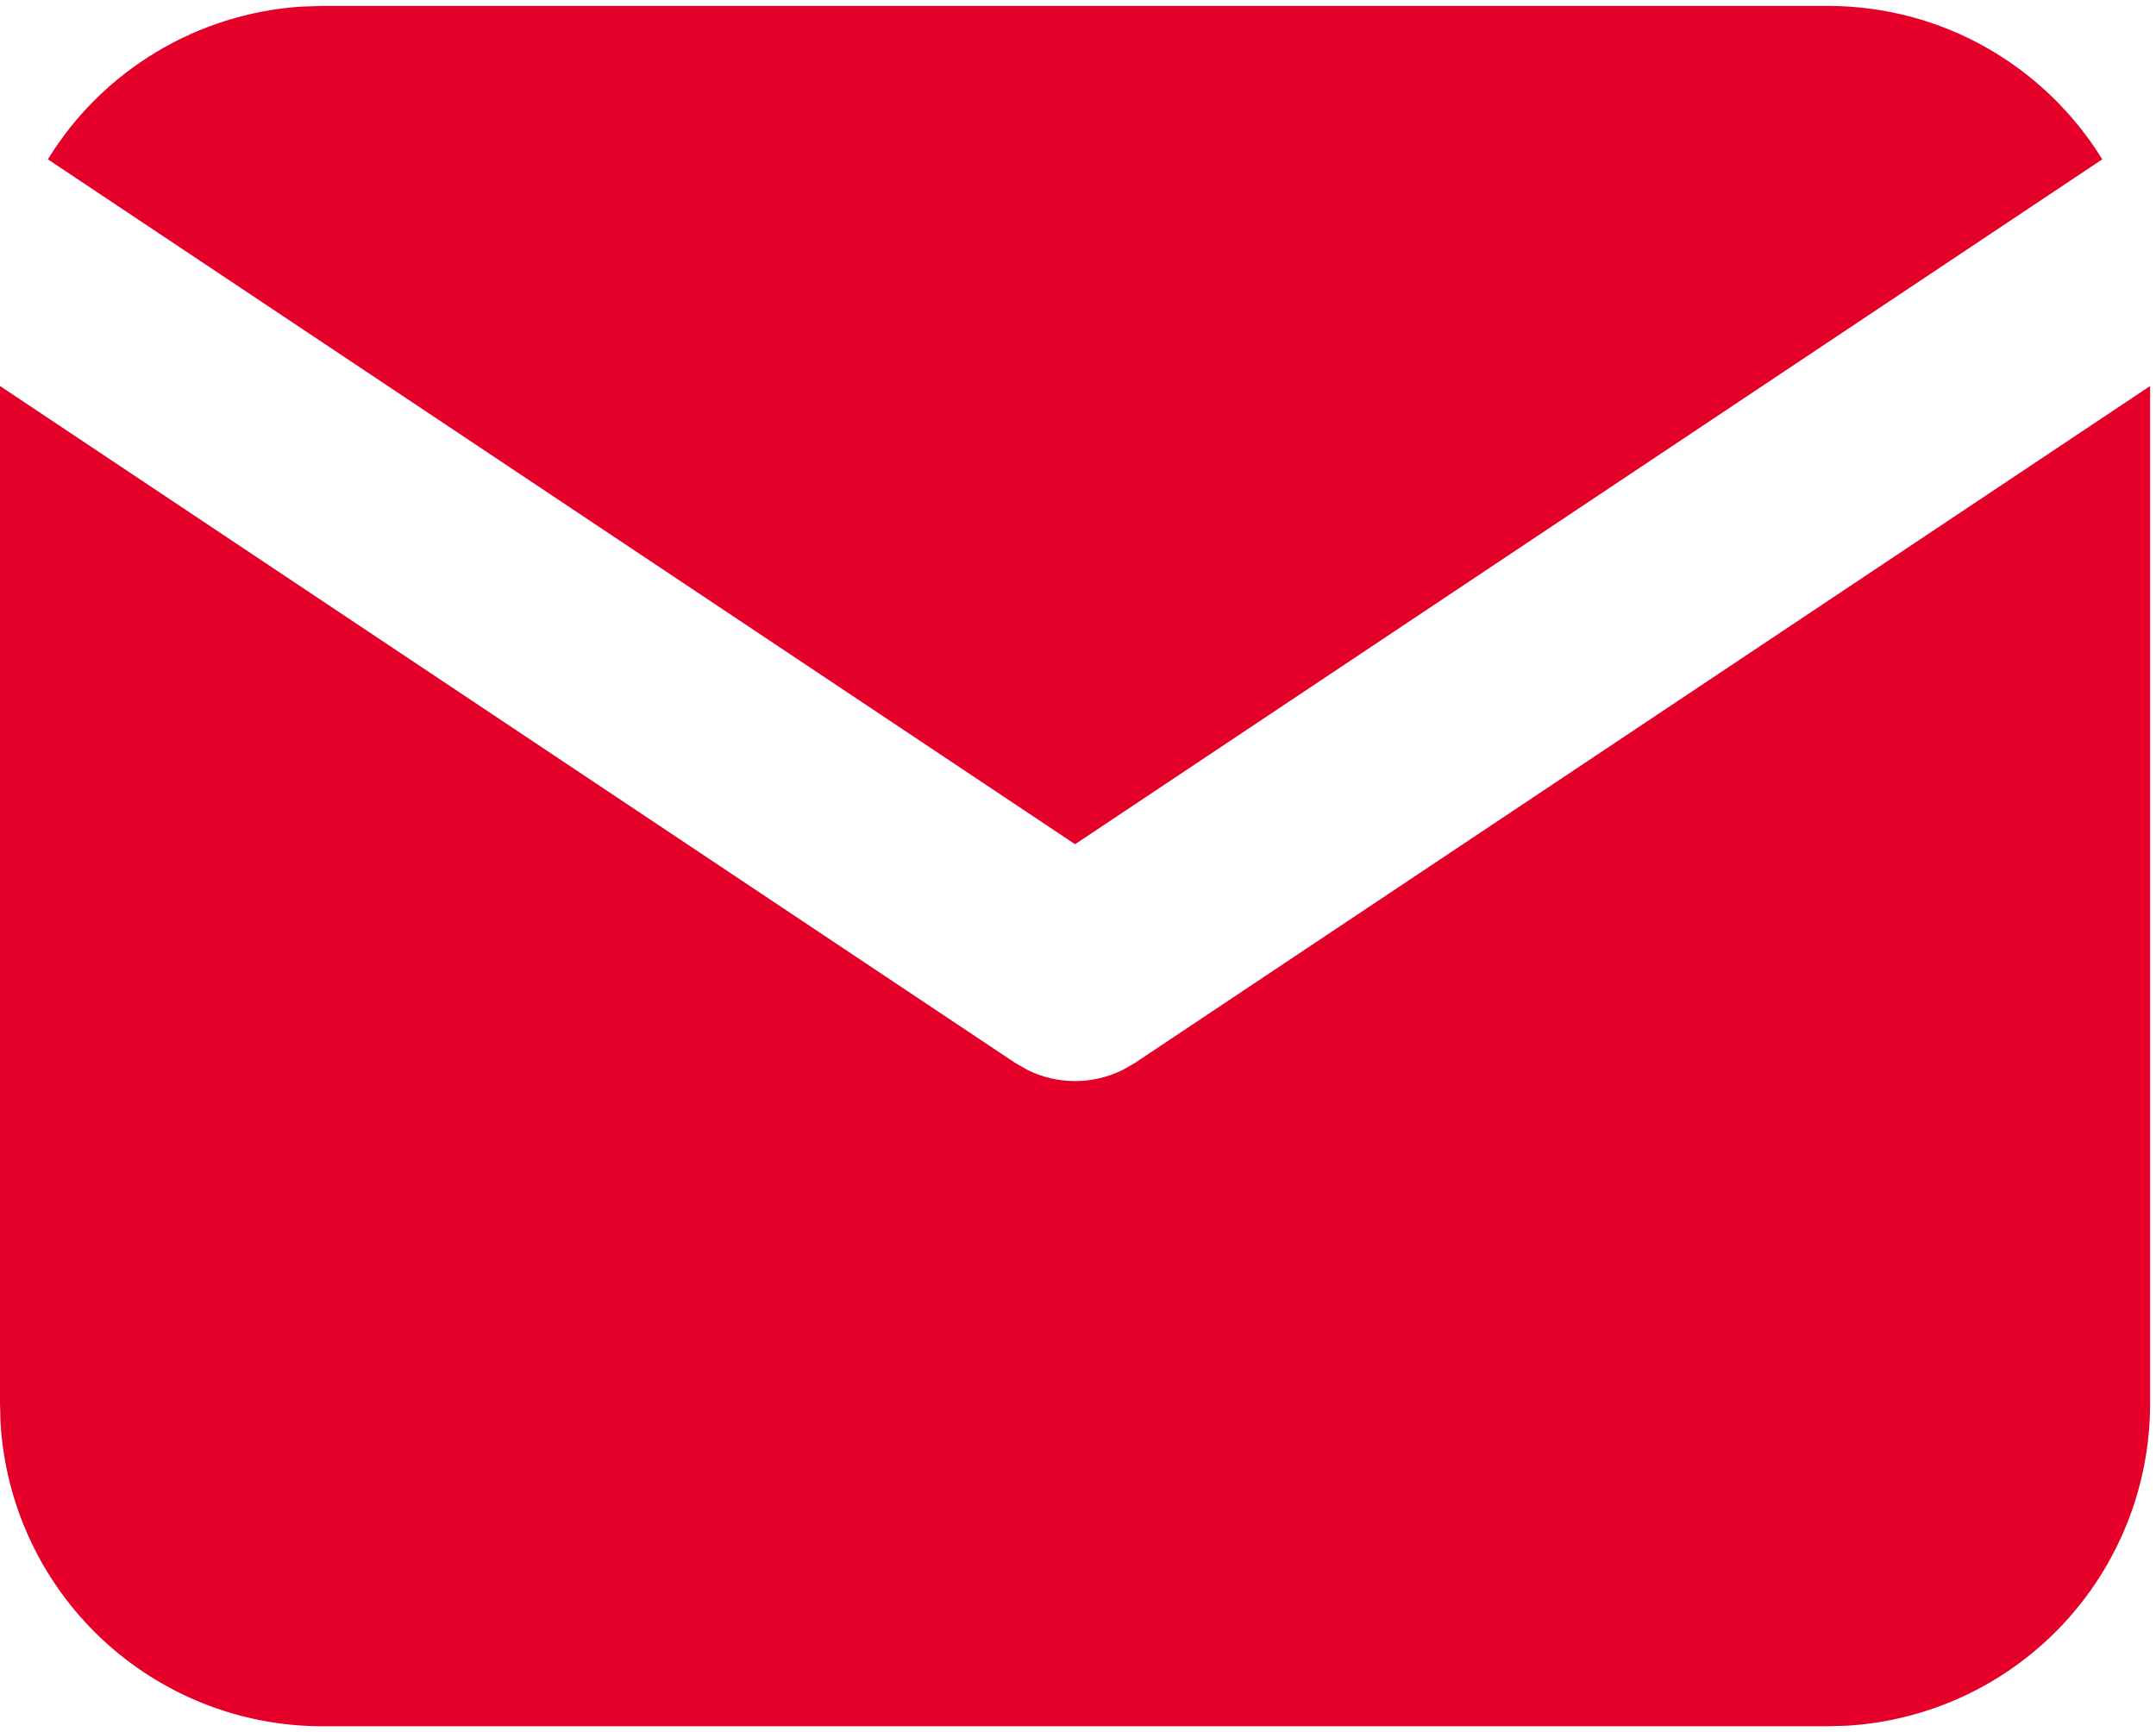 <?xml version="1.0" encoding="UTF-8"?> <svg xmlns="http://www.w3.org/2000/svg" width="61" height="49" viewBox="0 0 61 49" fill="none"><path d="M60.833 10.919V39.708C60.834 42.036 59.944 44.275 58.347 45.969C56.751 47.662 54.567 48.682 52.244 48.818L51.708 48.833H9.125C6.797 48.834 4.558 47.944 2.864 46.347C1.171 44.751 0.152 42.567 0.015 40.244L0 39.708V10.919L28.729 30.072L29.081 30.273C29.497 30.476 29.954 30.582 30.417 30.582C30.88 30.582 31.336 30.476 31.752 30.273L32.105 30.072L60.833 10.919Z" fill="#E40028"></path><path d="M51.708 0.167C54.993 0.167 57.874 1.9 59.48 4.507L30.417 23.882L1.354 4.507C2.116 3.268 3.164 2.23 4.41 1.479C5.655 0.728 7.062 0.285 8.514 0.188L9.125 0.167H51.708Z" fill="#E40028"></path></svg> 